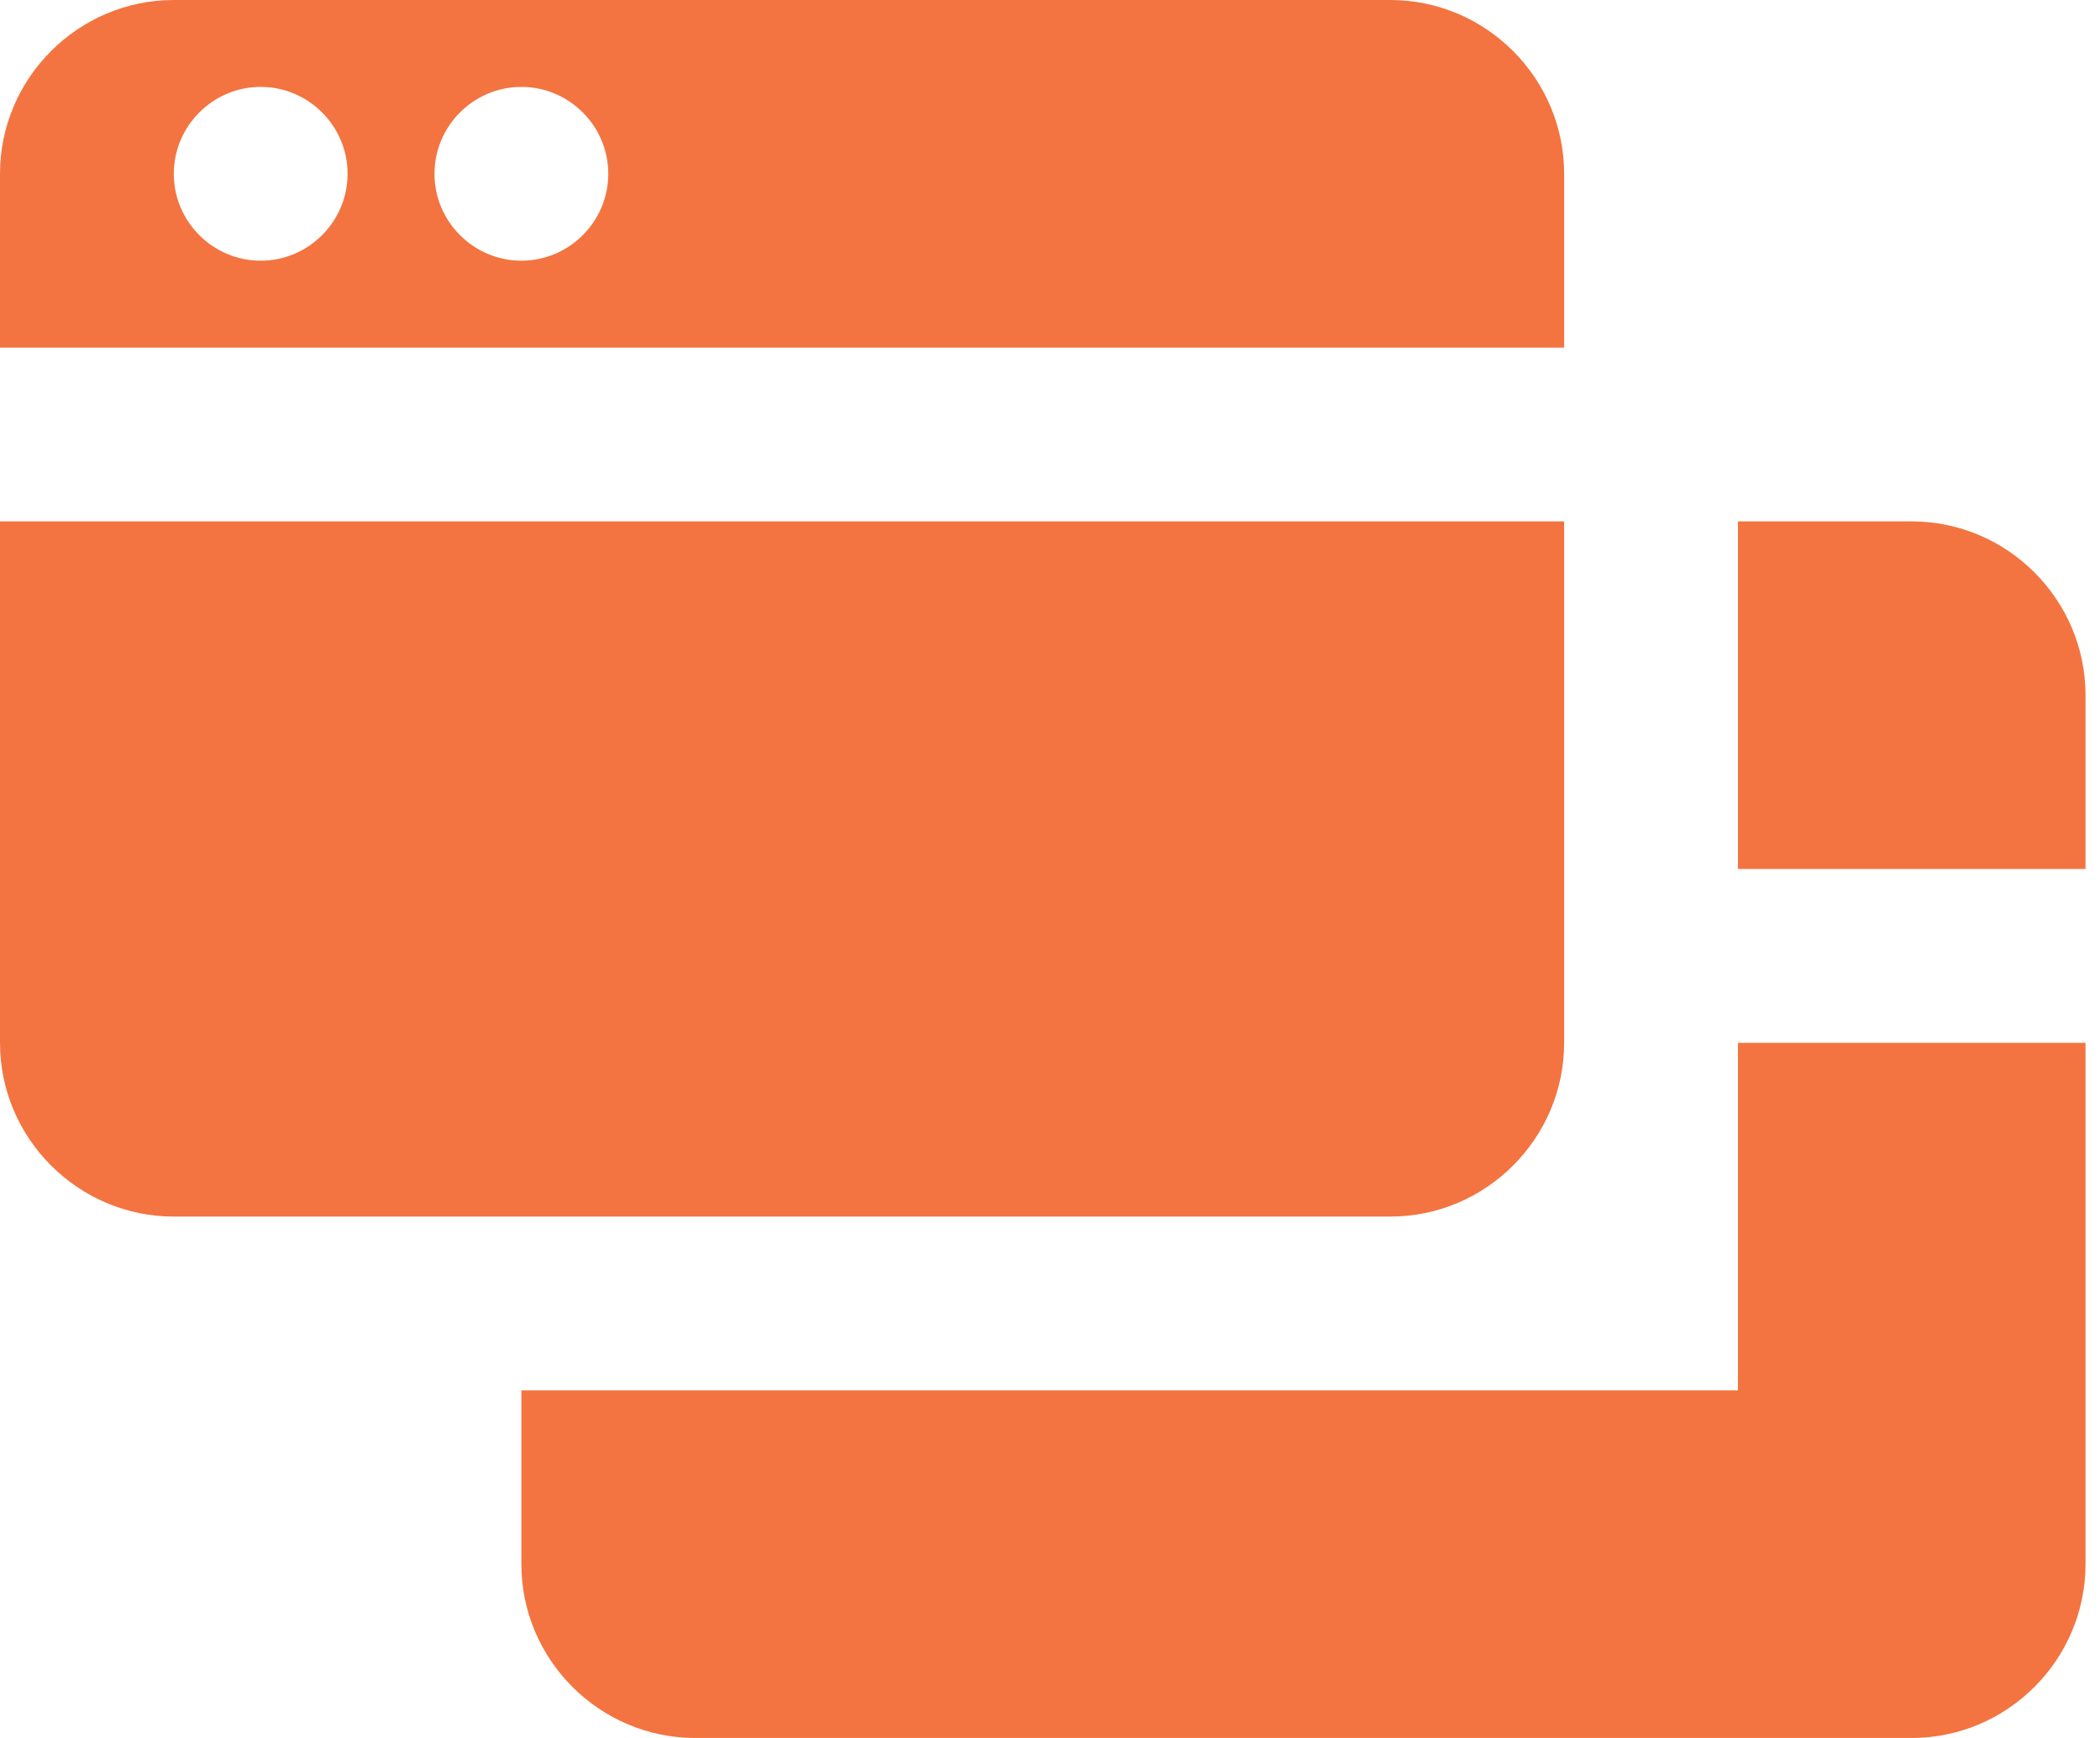 <svg width="29" height="24" viewBox="0 0 29 24" fill="none" xmlns="http://www.w3.org/2000/svg">
<path d="M24 19.2H7.2V21.6C7.2 22.92 8.28 24 9.6 24H26.4C27.72 24 28.8 22.92 28.8 21.6V14.4H24V19.2Z" fill="#F37440"/>
<path d="M26.4 7.2H24V12H28.8V9.6C28.8 8.28 27.72 7.2 26.4 7.2Z" fill="#F37440"/>
<path d="M21.6 14.4V7.2H0V14.4C0 15.72 1.08 16.8 2.4 16.8H19.2C20.52 16.8 21.6 15.72 21.6 14.4Z" fill="#F37440"/>
<path d="M21.6 2.4C21.6 1.08 20.52 0 19.2 0H2.4C1.08 0 0 1.08 0 2.4V4.8H21.6V2.4ZM3.6 3.6C2.94 3.6 2.4 3.06 2.4 2.4C2.4 1.74 2.94 1.2 3.6 1.2C4.26 1.2 4.8 1.74 4.8 2.4C4.8 3.06 4.26 3.6 3.6 3.6ZM7.2 3.6C6.54 3.6 6 3.06 6 2.4C6 1.74 6.54 1.2 7.2 1.2C7.86 1.2 8.4 1.74 8.4 2.4C8.4 3.06 7.86 3.6 7.2 3.6Z" fill="#F37440"/>
</svg>
